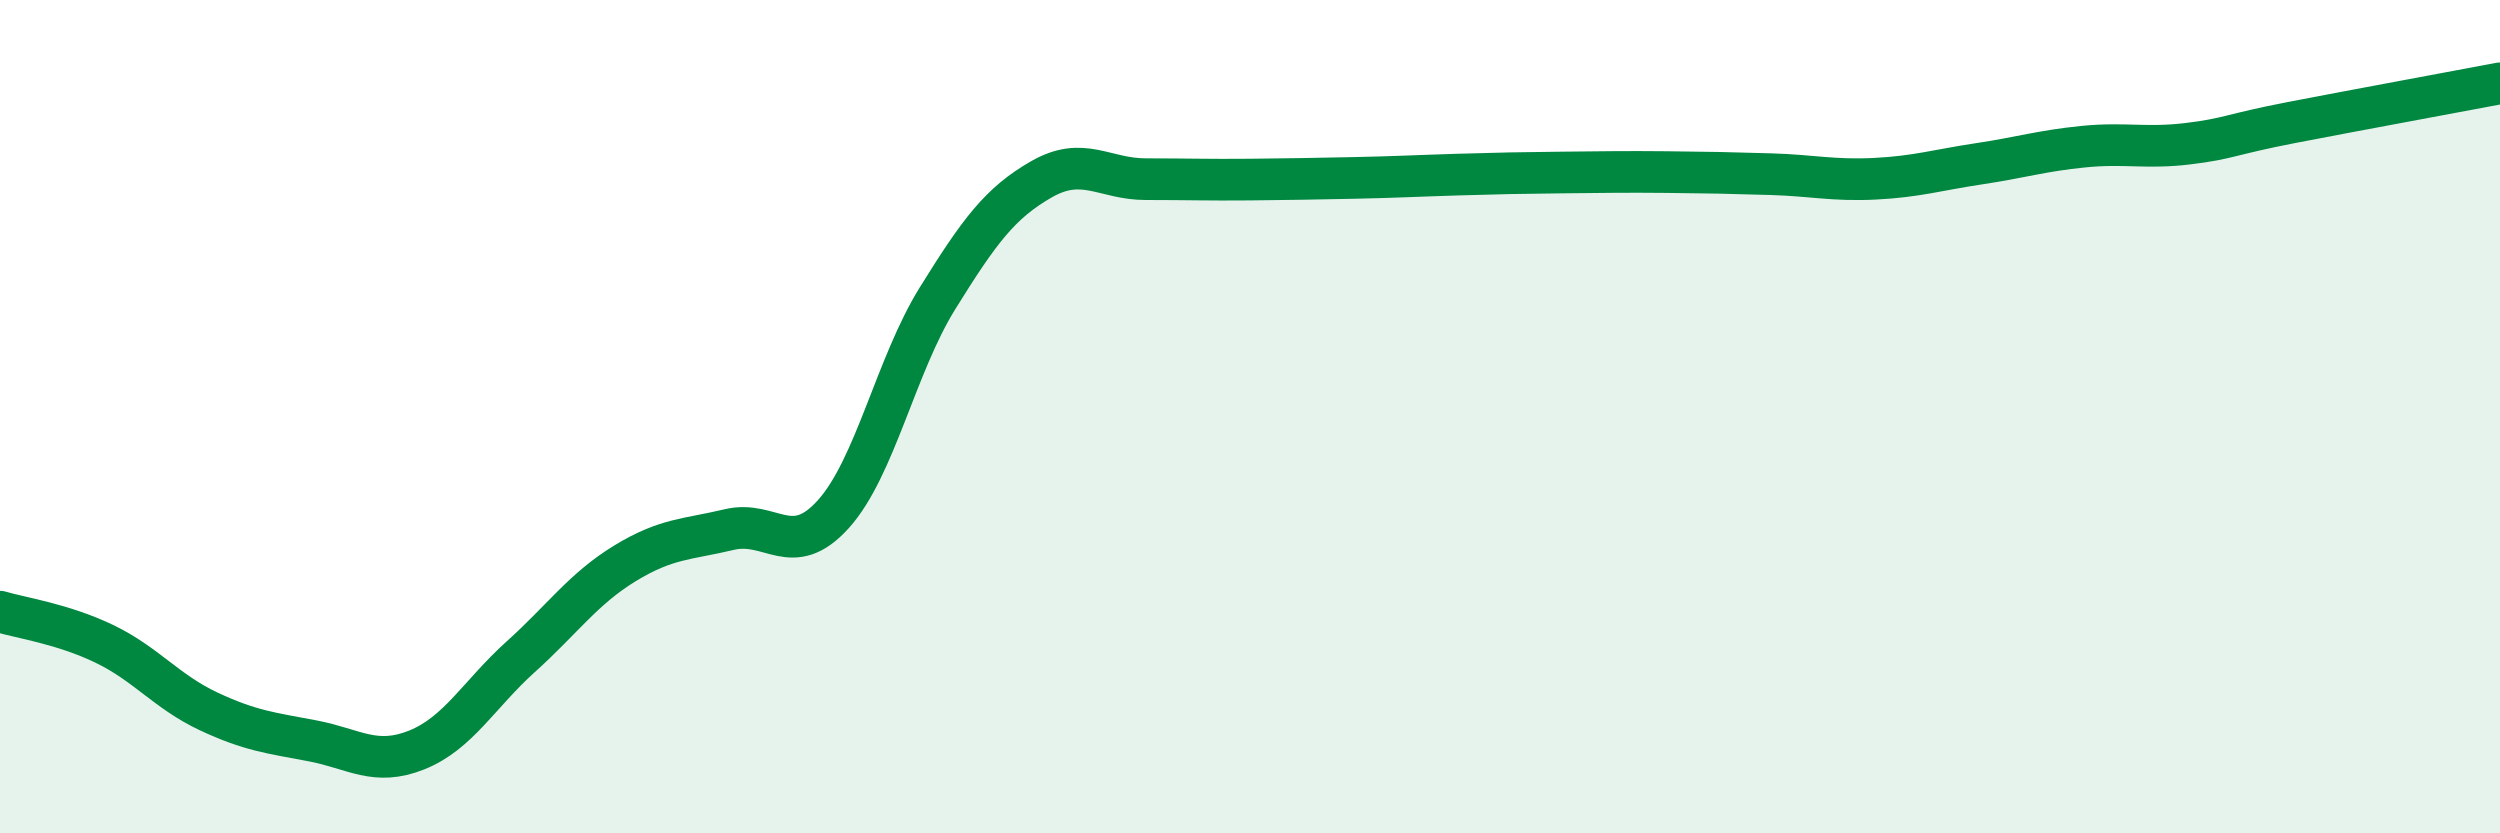 
    <svg width="60" height="20" viewBox="0 0 60 20" xmlns="http://www.w3.org/2000/svg">
      <path
        d="M 0,14.68 C 0.5,14.83 1.5,14.97 2.5,15.45 C 3.5,15.93 4,16.6 5,17.07 C 6,17.54 6.5,17.59 7.5,17.78 C 8.5,17.97 9,18.4 10,18 C 11,17.6 11.5,16.66 12.5,15.76 C 13.5,14.86 14,14.13 15,13.52 C 16,12.91 16.5,12.95 17.5,12.71 C 18.5,12.47 19,13.45 20,12.34 C 21,11.23 21.5,8.77 22.5,7.16 C 23.5,5.55 24,4.87 25,4.3 C 26,3.73 26.5,4.3 27.5,4.3 C 28.5,4.3 29,4.32 30,4.31 C 31,4.3 31.5,4.29 32.5,4.27 C 33.5,4.25 34,4.22 35,4.19 C 36,4.16 36.5,4.15 37.5,4.14 C 38.5,4.13 39,4.12 40,4.13 C 41,4.14 41.5,4.15 42.5,4.18 C 43.5,4.21 44,4.34 45,4.29 C 46,4.24 46.5,4.08 47.5,3.93 C 48.5,3.78 49,3.62 50,3.52 C 51,3.42 51.5,3.57 52.5,3.45 C 53.5,3.33 53.5,3.23 55,2.94 C 56.5,2.65 59,2.19 60,2L60 20L0 20Z"
        fill="#008740"
        opacity="0.1"
        stroke-linecap="round"
        stroke-linejoin="round"
      />
      <path
        d="M 0,14.68 C 0.5,14.83 1.5,14.97 2.5,15.45 C 3.5,15.93 4,16.6 5,17.07 C 6,17.54 6.5,17.59 7.5,17.78 C 8.5,17.97 9,18.4 10,18 C 11,17.6 11.5,16.66 12.5,15.76 C 13.5,14.86 14,14.13 15,13.52 C 16,12.91 16.5,12.95 17.5,12.71 C 18.5,12.47 19,13.45 20,12.34 C 21,11.23 21.5,8.77 22.5,7.16 C 23.5,5.55 24,4.87 25,4.3 C 26,3.73 26.5,4.3 27.5,4.3 C 28.5,4.3 29,4.32 30,4.31 C 31,4.3 31.5,4.29 32.5,4.27 C 33.5,4.25 34,4.22 35,4.19 C 36,4.16 36.5,4.15 37.5,4.14 C 38.5,4.13 39,4.12 40,4.13 C 41,4.14 41.5,4.15 42.5,4.18 C 43.5,4.21 44,4.34 45,4.29 C 46,4.24 46.5,4.08 47.5,3.93 C 48.5,3.78 49,3.62 50,3.52 C 51,3.42 51.5,3.57 52.5,3.45 C 53.5,3.33 53.5,3.23 55,2.94 C 56.5,2.65 59,2.19 60,2"
        stroke="#008740"
        stroke-width="1"
        fill="none"
        stroke-linecap="round"
        stroke-linejoin="round"
      />
    </svg>
  